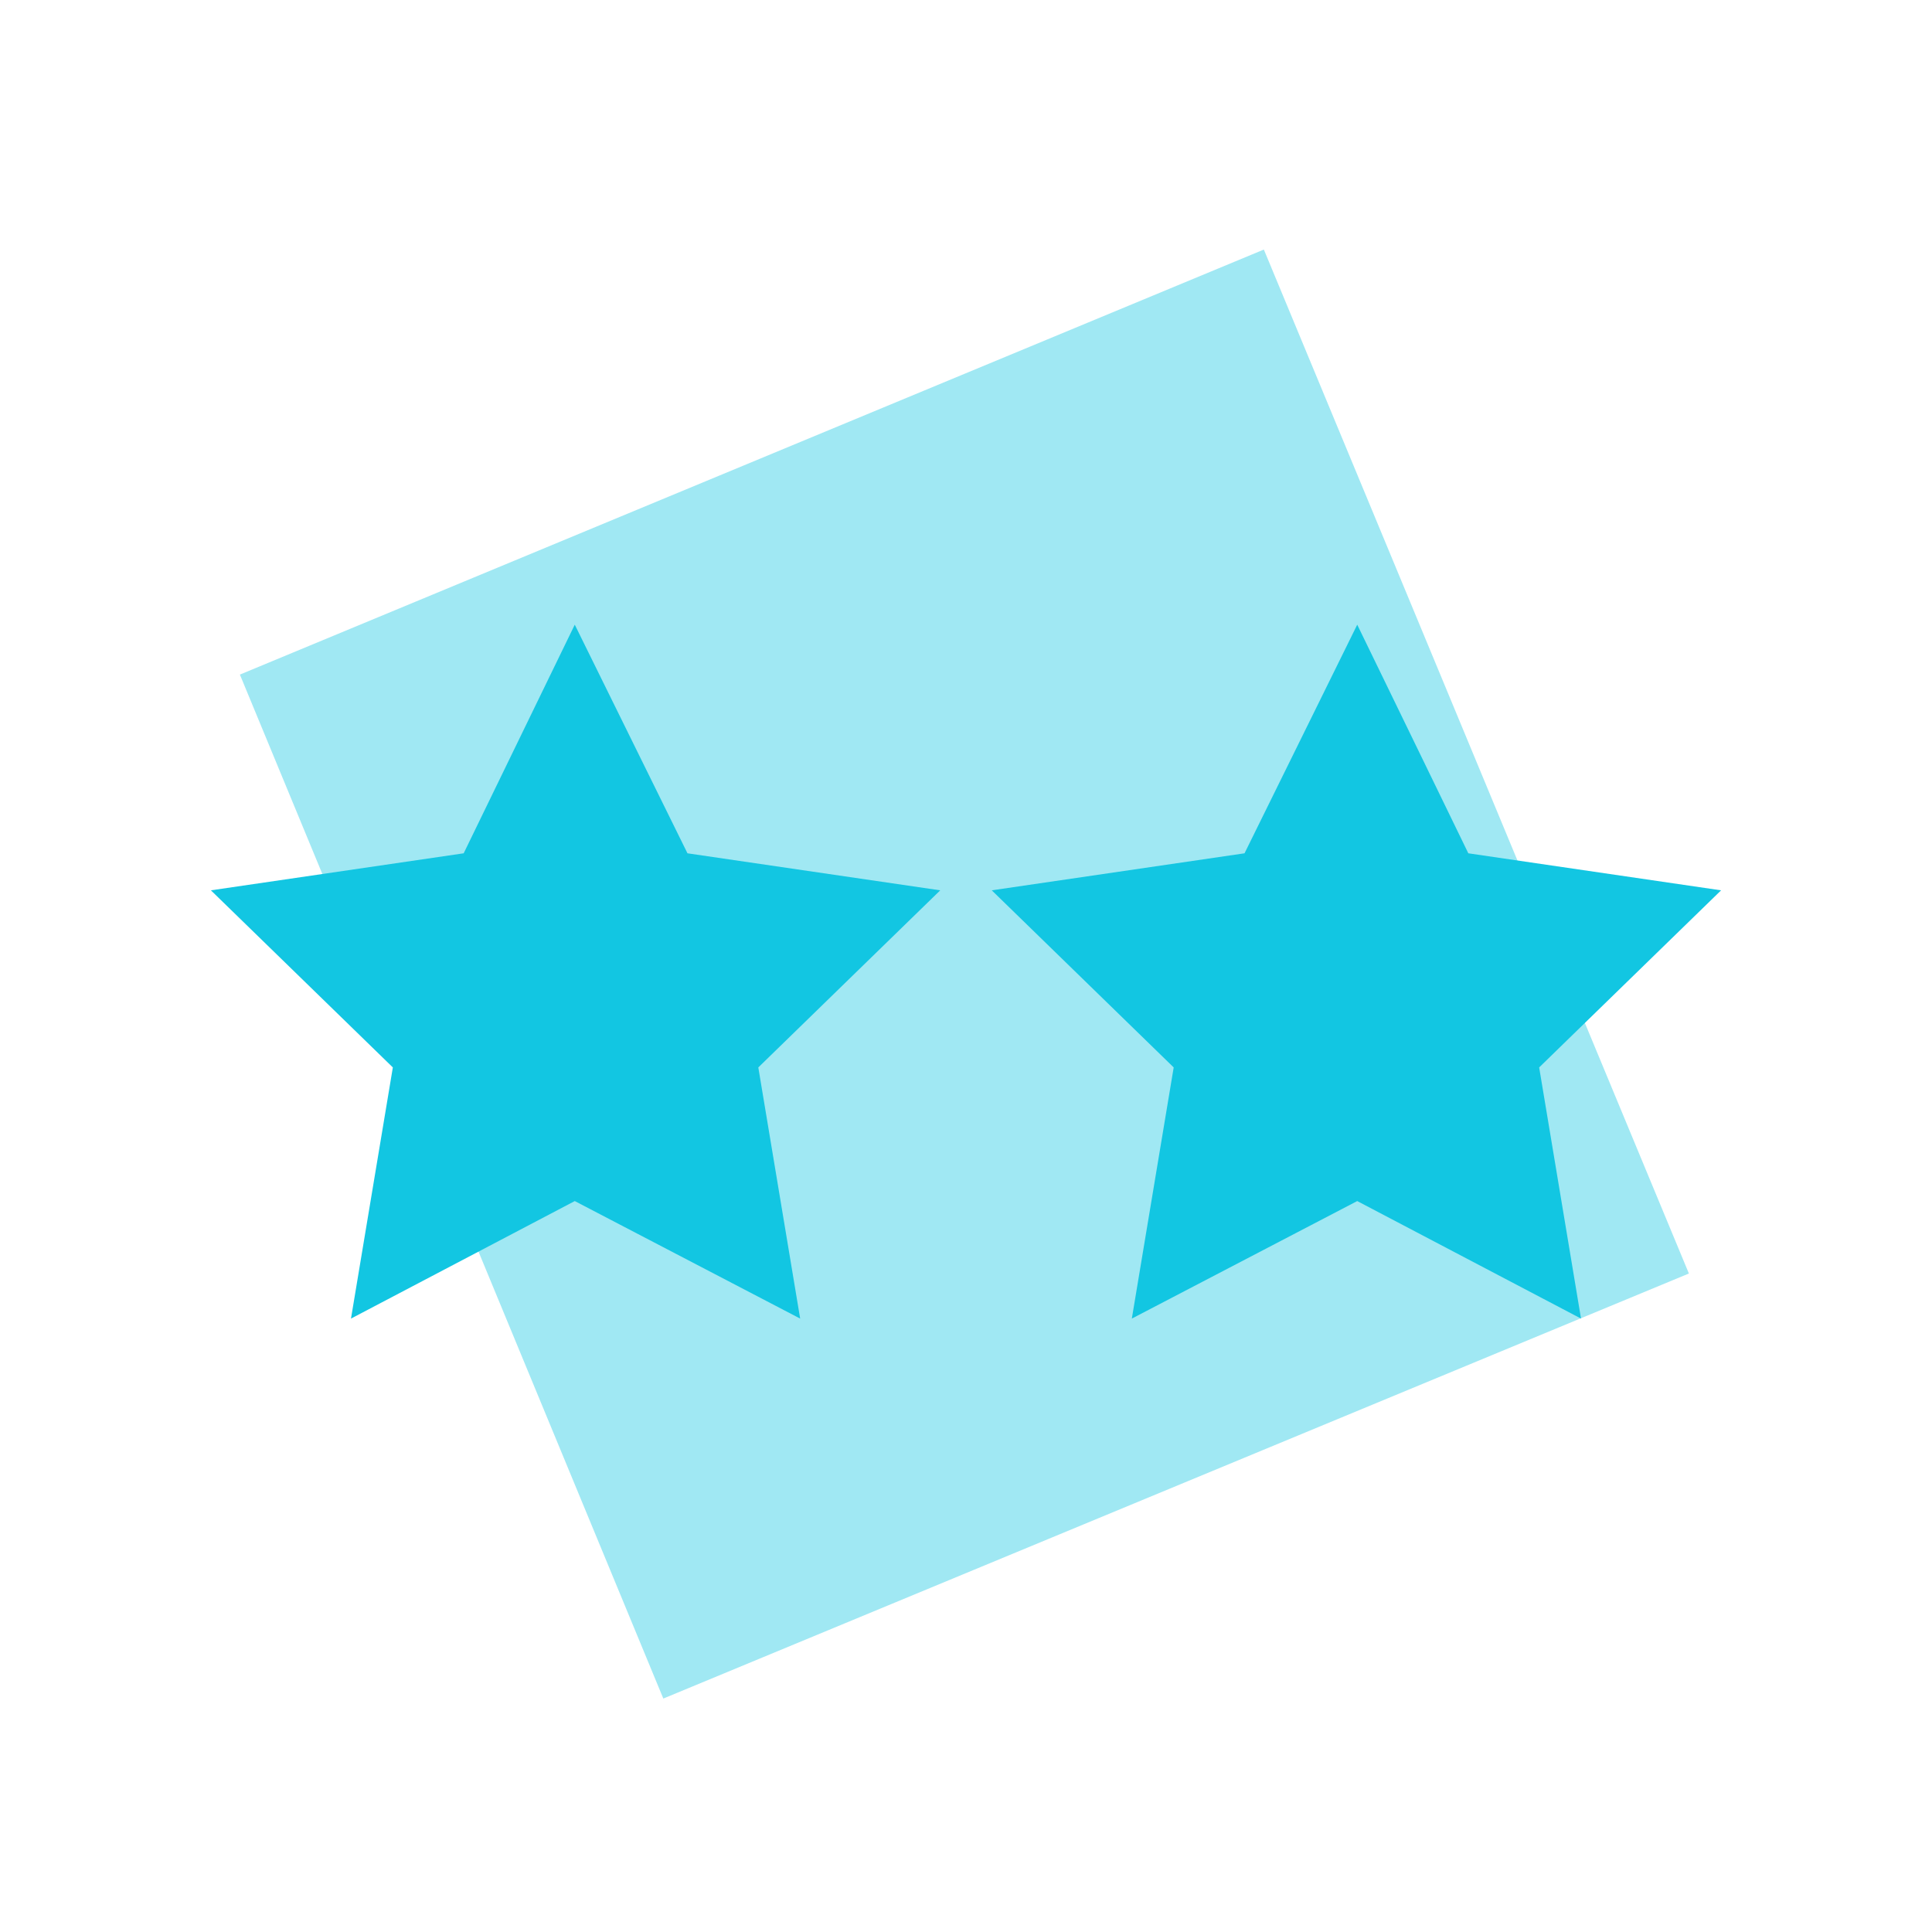 <?xml version="1.0" encoding="utf-8"?>
<!-- Generator: Adobe Illustrator 23.0.6, SVG Export Plug-In . SVG Version: 6.00 Build 0)  -->
<svg version="1.1" id="Layer_1" xmlns="http://www.w3.org/2000/svg" xmlns:xlink="http://www.w3.org/1999/xlink" x="0px" y="0px"
	 viewBox="0 0 120 120" style="enable-background:new 0 0 120 120;" xml:space="preserve">
<style type="text/css">
	.st0{fill:#A0E8F3;}
	.st1{fill:#12C6E2;}
</style>
<title>OGD WEBSITE ICONS 16</title>
<g>
	<polygon class="st0" points="78.5,15.5 14.9,41.9 41.2,105.5 104.9,79.1 78.5,15.5 	"/>
</g>
<polygon class="st1" points="58.4,55.3 42.7,53 35.7,38.8 28.8,53 13.1,55.3 24.4,66.3 21.8,81.9 35.7,74.6 49.7,81.9 47.1,66.3 "/>
<polygon class="st1" points="106.9,55.3 91.2,53 84.3,38.8 77.3,53 61.6,55.3 72.9,66.3 70.3,81.9 84.3,74.6 98.2,81.9 95.6,66.3 
	"/>
</svg>

